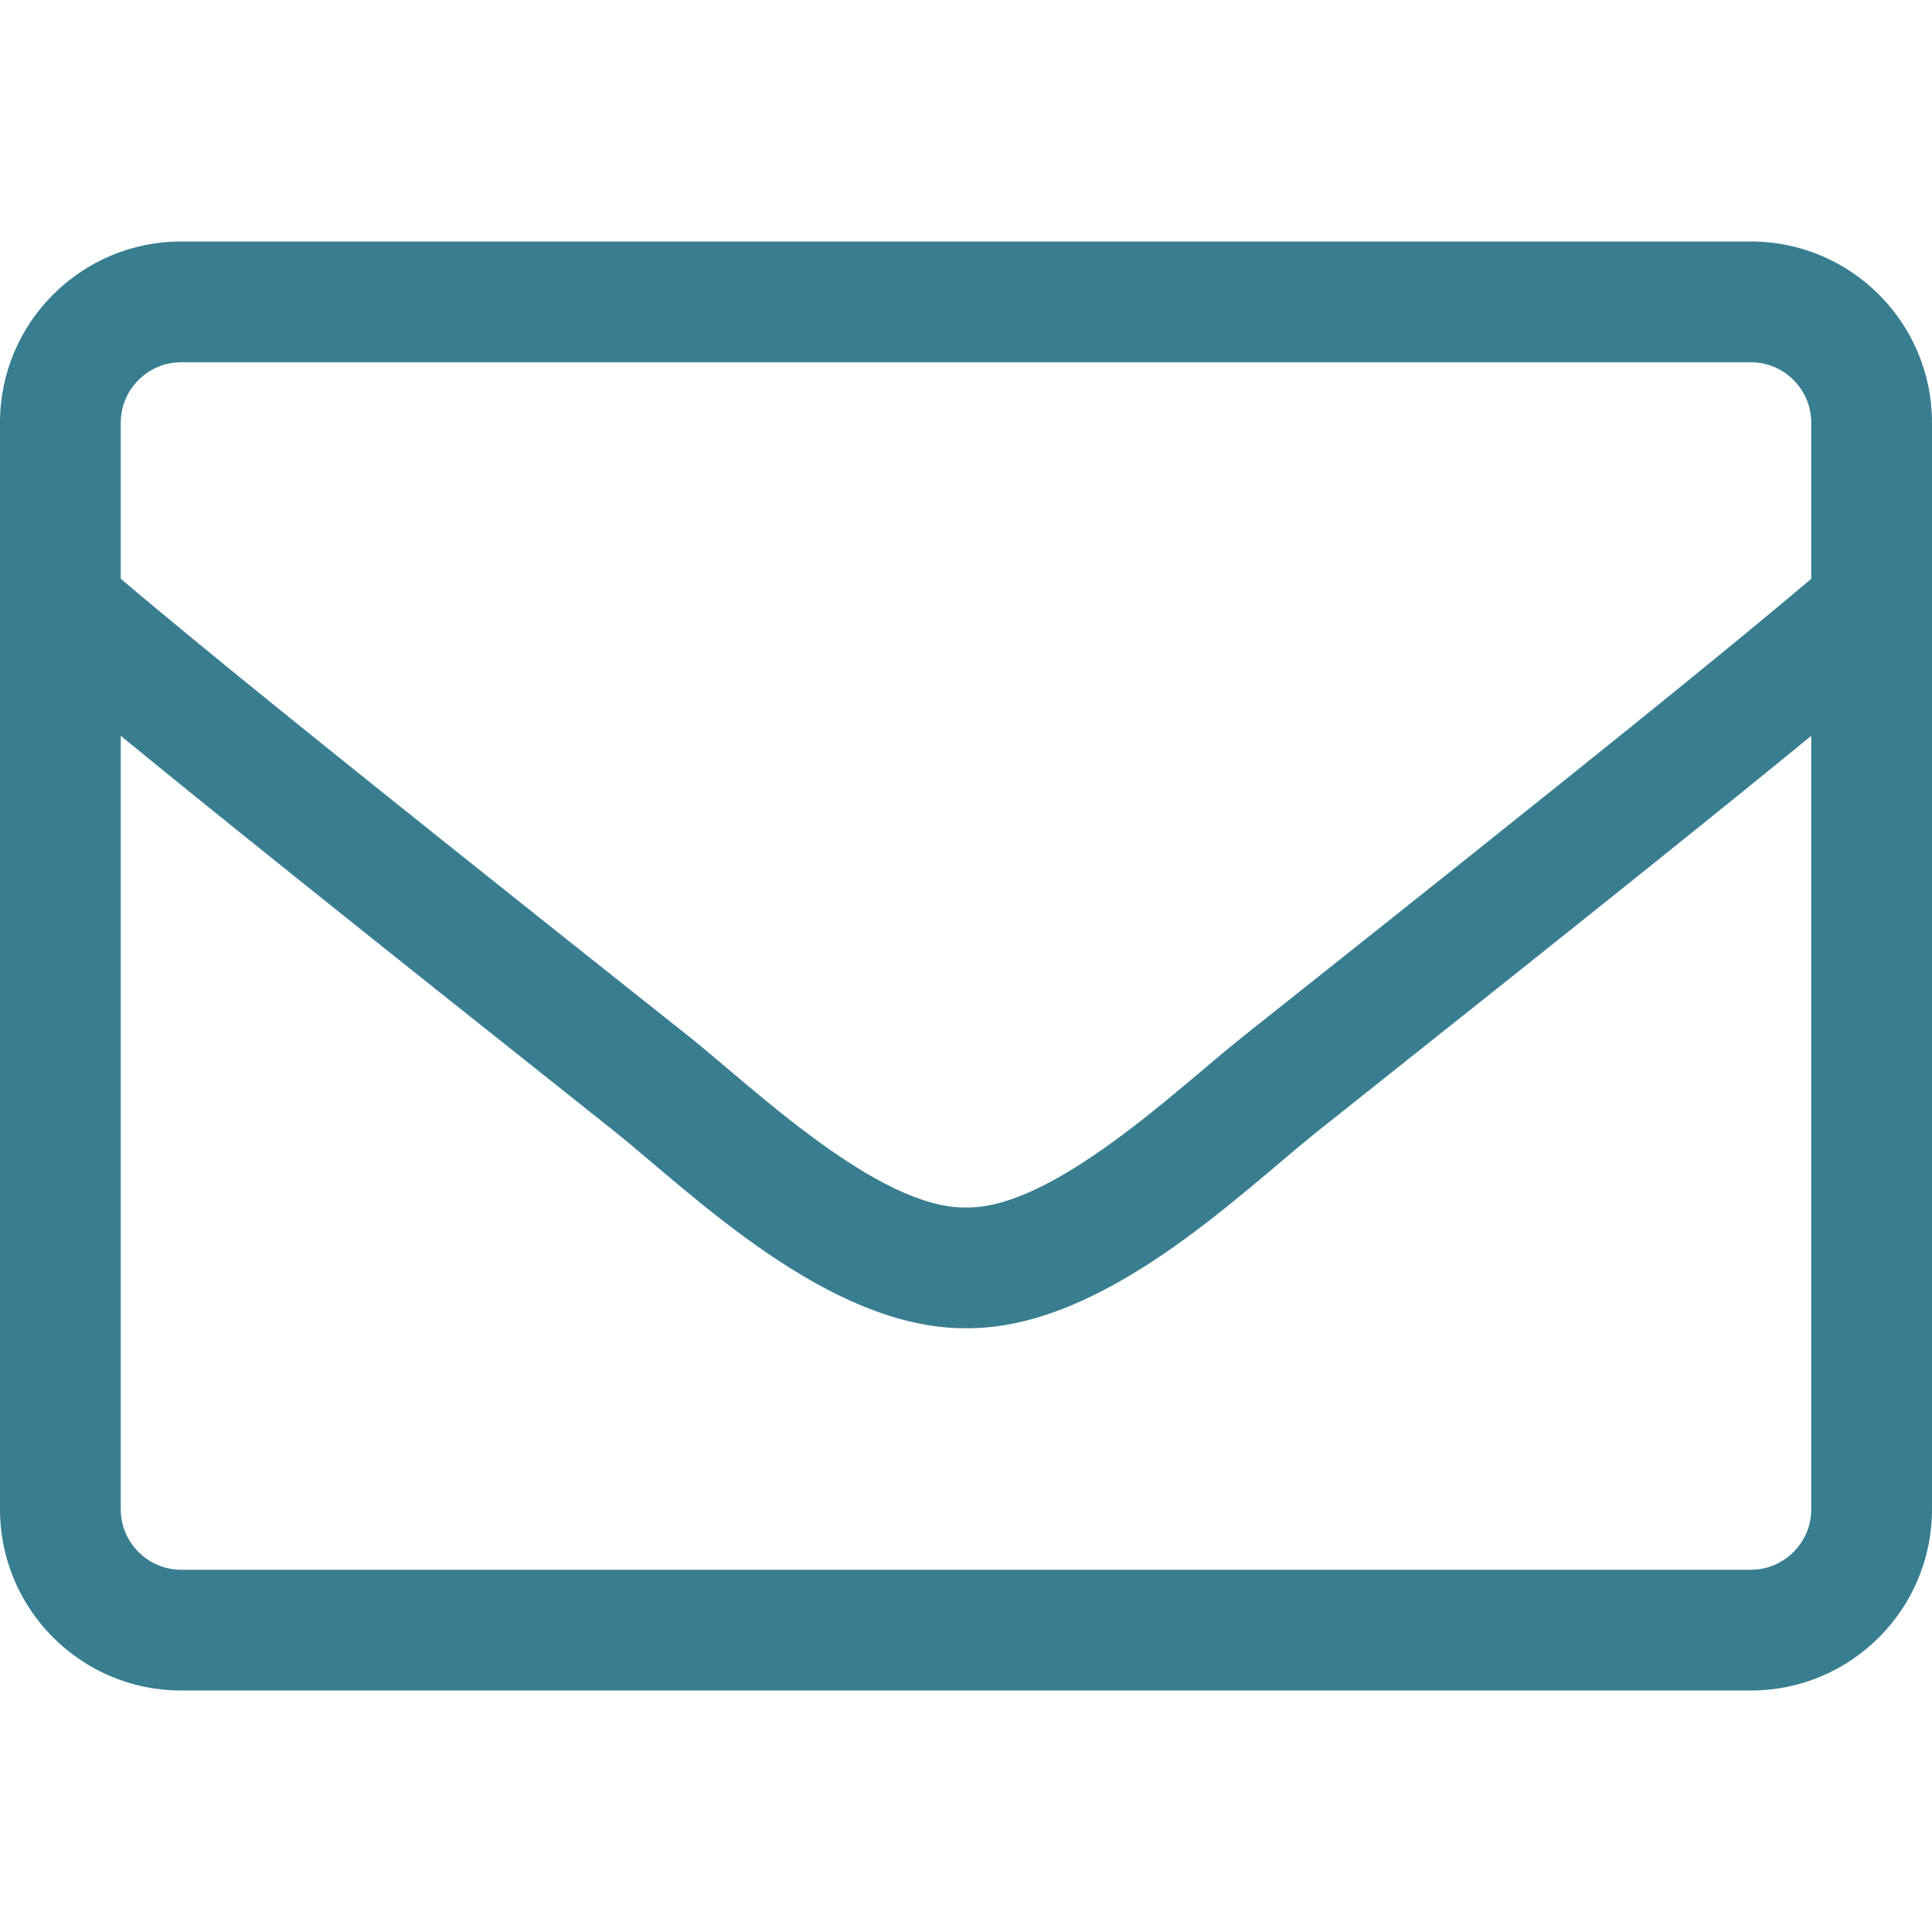 <svg xmlns="http://www.w3.org/2000/svg" width="50" height="50" viewBox="0 0 50 50" fill="none"><path d="M45.312 6.25H4.688C2.1 6.25 0 8.35 0 10.938V39.062C0 41.65 2.1 43.75 4.688 43.75H45.312C47.9 43.75 50 41.65 50 39.062V10.938C50 8.35 47.9 6.25 45.312 6.25ZM4.688 9.375H45.312C46.172 9.375 46.875 10.078 46.875 10.938V14.98C44.736 16.787 41.68 19.277 32.168 26.826C30.518 28.135 27.266 31.289 25 31.25C22.734 31.289 19.473 28.135 17.832 26.826C8.32 19.277 5.264 16.787 3.125 14.98V10.938C3.125 10.078 3.828 9.375 4.688 9.375ZM45.312 40.625H4.688C3.828 40.625 3.125 39.922 3.125 39.062V19.043C5.352 20.869 8.867 23.691 15.889 29.268C17.891 30.869 21.426 34.395 25 34.375C28.555 34.404 32.06 30.908 34.111 29.268C41.133 23.691 44.648 20.869 46.875 19.043V39.062C46.875 39.922 46.172 40.625 45.312 40.625Z" fill="#397D91"></path></svg>